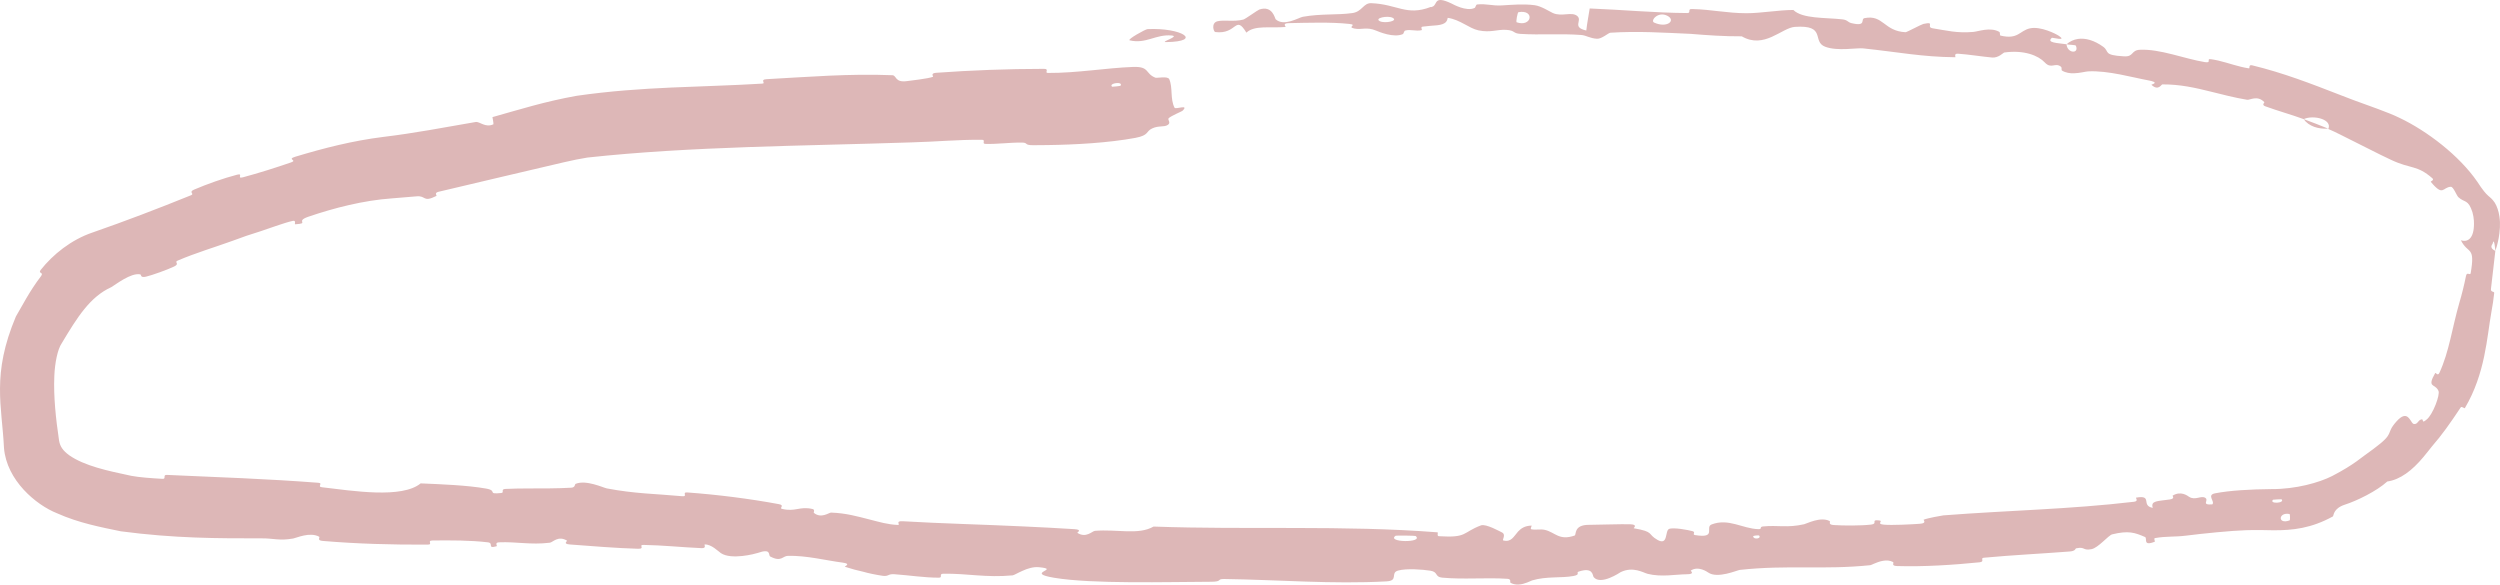 <?xml version="1.0" encoding="UTF-8"?> <svg xmlns="http://www.w3.org/2000/svg" viewBox="0 0 172.672 40.375" fill="none"><path d="M78.429 9.521C76.556 9.869 74.282 9.993 72.359 10.02C72.01 10.025 71.676 10.028 71.36 10.029C70.716 10.031 71.031 9.854 70.59 9.848C69.75 9.835 68.893 9.964 68.06 9.939C67.782 9.93 68.112 9.658 67.821 9.654C66.148 9.64 64.645 9.791 62.972 9.834C55.475 10.086 47.761 10.103 40.57 10.882C40.054 10.963 39.501 11.08 38.946 11.208C36.385 11.812 33.095 12.576 30.287 13.247C29.958 13.327 30.199 13.503 30.14 13.534C29.198 14.005 29.443 13.501 28.782 13.56C28.22 13.608 27.645 13.657 27.061 13.702C25.114 13.839 23.067 14.364 21.294 14.97C20.334 15.304 21.437 15.421 20.389 15.492C20.316 15.498 20.49 15.196 20.217 15.257C19.595 15.395 18.465 15.825 17.993 15.973C17.082 16.257 16.934 16.314 16.084 16.625C14.921 17.049 13.498 17.471 12.268 18.001C12.004 18.115 12.445 18.203 12.033 18.405C11.622 18.608 10.481 19.021 10.076 19.111C9.671 19.202 9.768 18.964 9.685 18.949C9.033 18.822 7.949 19.686 7.702 19.824C7.693 19.83 7.686 19.834 7.681 19.836C6.22 20.501 5.344 21.901 4.263 23.71C3.979 24.119 3.789 25.066 3.753 25.962C3.689 27.382 3.859 28.94 4.079 30.43C4.152 30.849 4.349 31.123 4.77 31.437C5.828 32.18 7.452 32.523 9.07 32.865C9.62 32.97 10.461 33.031 11.233 33.073C11.507 33.087 11.212 32.786 11.53 32.801C15.002 32.956 18.492 33.074 21.989 33.345C22.341 33.372 21.885 33.611 22.231 33.653C24.367 33.905 27.764 34.451 29.054 33.386C30.506 33.449 32.27 33.514 33.575 33.745C34.407 33.894 33.591 34.157 34.624 34.051C34.858 34.028 34.556 33.788 34.908 33.77C35.897 33.721 36.951 33.745 37.987 33.731C38.486 33.725 38.978 33.713 39.454 33.685C39.753 33.666 39.678 33.452 39.764 33.416C40.486 33.123 41.661 33.683 41.913 33.734C43.865 34.106 45.298 34.104 47.117 34.273C47.54 34.313 47.066 33.984 47.474 34.013C49.586 34.168 51.761 34.444 53.788 34.819C54.24 34.903 53.792 35.093 54.006 35.146C54.949 35.375 55.218 34.946 56.122 35.157C56.313 35.201 56.178 35.394 56.211 35.421C56.719 35.845 57.259 35.398 57.402 35.404C58.444 35.441 59.242 35.673 60.066 35.882C60.753 36.055 61.282 36.225 62.021 36.257C62.222 36.266 61.792 35.964 62.36 36.002C65.033 36.16 67.886 36.227 70.677 36.359C71.864 36.413 73.05 36.475 74.203 36.548C74.802 36.585 74.373 36.779 74.411 36.804C75.019 37.19 75.432 36.683 75.624 36.665C77.174 36.537 78.619 36.973 79.676 36.369C86.235 36.606 92.772 36.262 99.279 36.766C99.363 36.772 99.214 37.024 99.381 37.035C101.371 37.162 100.99 36.774 102.295 36.285C102.63 36.162 103.641 36.729 103.73 36.77C104.052 36.922 103.724 37.3 103.832 37.329C104.383 37.468 104.544 37.058 104.85 36.716C105.051 36.5 105.315 36.31 105.782 36.303C105.82 36.305 105.663 36.535 105.766 36.556C106.087 36.622 106.395 36.526 106.706 36.599C107.419 36.767 107.682 37.364 108.758 36.989C108.895 36.94 108.666 36.245 109.75 36.25C110.183 36.254 112.089 36.185 112.626 36.212C113.16 36.239 112.802 36.477 112.84 36.486C114.291 36.735 113.751 36.877 114.488 37.293C115.23 37.706 114.987 36.663 115.278 36.535C115.569 36.407 116.634 36.611 116.898 36.686C117.161 36.761 116.843 36.918 117.076 36.957C118.62 37.211 117.726 36.408 118.224 36.221C119.397 35.777 120.356 36.516 121.448 36.548C121.744 36.557 121.497 36.39 121.758 36.362C122.796 36.257 123.43 36.475 124.606 36.209C124.797 36.166 125.738 35.663 126.37 35.987C126.46 36.033 126.216 36.236 126.661 36.265C127.325 36.308 128.523 36.316 129.232 36.233C129.293 36.225 129.339 36.215 129.373 36.202C129.632 36.105 129.224 35.877 129.808 35.948C130.101 35.983 129.565 36.188 130.117 36.238C130.667 36.29 132.066 36.216 132.599 36.177C133.13 36.14 132.824 35.914 132.866 35.895C133.121 35.788 134.129 35.604 134.219 35.597C138.744 35.247 142.97 35.178 147.392 34.656C147.738 34.616 147.485 34.38 147.537 34.372C148.72 34.162 147.841 34.921 148.689 35.078C148.525 34.57 149.026 34.622 149.86 34.498C150.265 34.439 150.028 34.256 150.063 34.232C150.637 33.881 151.092 34.244 151.202 34.317C151.619 34.584 152.032 34.204 152.314 34.384C152.597 34.562 151.994 34.895 152.8 34.838C153.015 34.638 152.383 34.192 152.992 34.073C154.014 33.874 155.445 33.795 156.882 33.781C158.554 33.794 160.198 33.33 161.075 32.88C162.651 32.063 163.062 31.61 163.934 31.005C165.49 29.849 164.704 30.028 165.521 29.109C165.912 28.669 166.152 28.678 166.314 28.813C166.38 28.869 166.436 28.944 166.486 29.019C166.562 29.135 166.627 29.249 166.701 29.279C166.709 29.282 166.717 29.284 166.726 29.285C166.984 29.318 166.996 29.045 167.223 28.971C167.452 28.892 167.203 29.325 167.602 28.979C168.041 28.637 168.552 27.242 168.421 26.997C168.201 26.475 167.589 26.818 168.196 25.768C168.23 25.704 168.366 26.005 168.485 25.755C169.158 24.31 169.379 22.591 169.857 20.94C170.042 20.315 170.198 19.684 170.325 19.052C170.386 18.742 170.609 19.054 170.647 18.871C170.975 16.947 170.468 17.593 169.971 16.596C170.535 16.773 170.933 16.349 170.868 15.225C170.855 15.05 170.825 14.865 170.771 14.665C170.477 13.748 170.24 14.018 169.801 13.624C169.673 13.511 169.459 12.897 169.276 12.9C168.696 12.927 168.769 13.612 167.895 12.563C167.854 12.517 168.158 12.46 168.001 12.312C166.935 11.381 166.531 11.69 165.159 11.046C164.28 10.643 162.853 9.89 161.615 9.284C161.334 9.143 161.063 9.015 160.814 8.909C161.111 8.24 159.781 7.918 159.11 8.227C158.25 7.912 157.297 7.65 156.463 7.343C156.176 7.238 156.425 7.089 156.395 7.057C155.918 6.553 155.401 6.923 155.206 6.892C154.319 6.743 153.52 6.534 152.735 6.338C151.639 6.064 150.566 5.82 149.351 5.829C149.276 5.83 149.08 6.308 148.598 5.858C148.567 5.827 149.274 5.706 148.322 5.538C147.371 5.369 145.595 4.855 144.227 4.93C144.033 4.94 143.652 5.052 143.244 5.062C142.982 5.071 142.676 5.032 142.424 4.875C142.343 4.823 142.451 4.688 142.333 4.596C141.941 4.3 141.676 4.79 141.232 4.315C140.792 3.841 139.804 3.433 138.422 3.628C138.381 3.633 138.026 4.012 137.6 3.974C136.916 3.912 135.963 3.758 135.245 3.71C134.907 3.687 135.105 3.953 135.046 3.954C132.742 3.932 131.132 3.599 128.679 3.341C128.232 3.294 126.913 3.552 126.061 3.227C125.121 2.871 126.184 1.7 123.963 1.857C123.067 1.919 121.849 3.414 120.302 2.509C119.092 2.516 117.924 2.434 116.764 2.338C114.932 2.26 113.128 2.136 111.228 2.26C111.09 2.269 110.634 2.693 110.307 2.677C109.819 2.653 109.556 2.44 109.211 2.416C107.754 2.307 106.413 2.43 105.007 2.34C104.475 2.306 104.671 2.104 104.035 2.062C103.4 2.02 102.962 2.276 102.107 2.095C101.462 1.957 100.845 1.352 99.989 1.232C99.933 1.693 99.519 1.741 98.776 1.786C98.624 1.801 98.447 1.818 98.267 1.839C98.065 1.863 98.277 2.063 98.181 2.085C97.785 2.176 97.434 2.007 97.057 2.111C96.966 2.136 96.96 2.327 96.887 2.358C96.258 2.63 95.235 2.193 95.054 2.118C94.379 1.83 94.054 2.08 93.537 1.97C93.012 1.86 93.794 1.716 93.185 1.651C91.919 1.516 90.299 1.573 89.016 1.598C88.502 1.609 88.859 1.856 88.786 1.863C87.733 1.956 86.653 1.722 86.087 2.254C85.304 0.969 85.456 2.405 83.938 2.213C83.818 2.198 83.635 1.583 84.089 1.469C84.539 1.356 85.246 1.519 85.873 1.352C86.023 1.312 86.862 0.697 86.981 0.658C87.895 0.35 88.056 1.278 88.105 1.327C88.676 1.861 89.707 1.207 89.987 1.159C91.25 0.933 92.336 1.051 93.396 0.904C94.092 0.81 94.159 0.2 94.709 0.22C96.509 0.288 97.136 1.123 98.81 0.484C98.821 0.485 98.853 0.486 98.864 0.487C98.889 0.478 98.914 0.47 98.939 0.46C99.312 0.327 98.995 -0.359 100.259 0.245C100.338 0.284 101.275 0.82 101.85 0.549C101.922 0.514 101.931 0.32 102.024 0.309C102.648 0.238 103.053 0.414 103.73 0.374C104.407 0.333 105.223 0.26 105.99 0.358C106.451 0.417 107.035 0.802 107.252 0.899C107.871 1.178 108.561 0.783 108.939 1.105C109.322 1.428 108.537 1.874 109.563 2.108C109.617 1.605 109.722 1.09 109.799 0.585C112.052 0.673 114.273 0.886 116.539 0.901C116.801 0.902 116.575 0.664 116.783 0.626C116.799 0.627 116.845 0.628 116.86 0.629C116.876 0.626 116.895 0.625 116.916 0.626C118.195 0.655 119.296 0.912 120.623 0.913C121.649 0.913 122.79 0.695 123.865 0.688C124.483 1.305 126.083 1.208 127.233 1.335C127.636 1.379 127.599 1.531 127.882 1.599C128.956 1.855 128.479 1.313 128.781 1.252C130.081 0.994 130.111 2.153 131.616 2.225C131.694 2.229 132.711 1.681 132.847 1.652C133.719 1.462 132.976 1.876 133.504 1.958C134.475 2.108 135.137 2.302 136.291 2.205C136.635 2.176 137.459 1.852 138.084 2.197C138.167 2.242 138.104 2.441 138.172 2.458C139.397 2.751 139.482 2.117 140.208 1.958C140.935 1.799 142.004 2.335 142.218 2.484C142.777 2.866 141.755 2.582 141.719 2.612C141.32 2.963 142.113 2.964 142.732 3.058C142.774 3.69 143.622 3.746 143.38 3.158C143.351 3.092 142.864 3.1 142.732 3.058C142.959 2.859 143.226 2.733 143.52 2.69C144.037 2.612 144.651 2.785 145.27 3.233C145.721 3.562 145.223 3.81 146.708 3.892C147.382 3.933 147.184 3.469 147.793 3.438C149.189 3.367 150.887 4.063 152.286 4.29C152.796 4.372 152.352 4.038 152.703 4.088C152.877 4.112 153.045 4.145 153.211 4.183C153.926 4.348 154.572 4.606 155.332 4.722C155.417 4.734 155.274 4.443 155.56 4.513C157.727 5.042 159.551 5.75 161.753 6.606C161.997 6.702 162.286 6.81 162.6 6.93C163.552 7.286 164.912 7.736 165.748 8.148C167.631 9.045 169.855 10.738 171.105 12.553C171.883 13.76 171.914 13.426 172.313 14.002C172.47 14.26 172.582 14.597 172.634 14.963C172.788 15.977 172.426 17.148 172.35 17.328C172.355 17.334 172.27 16.28 172.158 16.846C171.901 17.173 172.349 17.314 172.35 17.328C172.324 17.494 172.101 19.568 172.045 19.972C172.032 20.197 172.284 20.113 172.272 20.232C172.228 20.657 172.165 21.079 172.087 21.494C171.761 23.307 171.668 25.779 170.245 28.188C170.214 28.235 170.026 28.034 169.955 28.144C169.232 29.233 168.66 30.045 167.982 30.821C167.79 31.061 167.597 31.311 167.378 31.572C166.609 32.493 165.779 33.131 164.887 33.257C164.154 33.923 162.787 34.591 161.952 34.858C161.129 35.129 161.197 35.625 161.128 35.67C159.648 36.485 158.362 36.636 157.002 36.625C156.437 36.612 155.839 36.598 155.139 36.62C154.125 36.649 152.122 36.852 151.029 36.991C150.166 37.101 149.637 37.023 148.841 37.166C148.734 37.186 148.862 37.403 148.83 37.414C147.963 37.76 148.343 37.171 148.15 37.088C147.452 36.786 147.02 36.631 145.889 36.906C145.627 36.969 144.933 37.837 144.455 37.93C143.836 38.048 144.042 37.741 143.394 37.873C143.338 37.884 143.367 38.059 142.96 38.09C141.073 38.238 138.998 38.337 137.017 38.522C136.746 38.547 137.117 38.797 136.726 38.837C134.888 39.023 132.851 39.152 131.026 39.096C130.577 39.081 130.85 38.873 130.751 38.818C130.317 38.584 129.774 38.79 129.443 38.93C129.313 38.987 129.219 39.034 129.18 39.037C125.958 39.37 123.47 39.004 120.169 39.362C119.989 39.382 118.625 39.989 117.985 39.544C117.941 39.514 117.309 39.058 116.778 39.409C116.746 39.431 117.138 39.664 116.47 39.665C115.801 39.667 114.73 39.874 113.8 39.634C113.507 39.559 112.801 39.102 111.945 39.513C111.889 39.542 110.572 40.449 110.073 39.863C109.991 39.767 110.06 39.133 109.028 39.483C108.832 39.551 109.195 39.683 108.674 39.784C107.876 39.938 106.809 39.79 105.827 40.087C105.708 40.123 105.326 40.347 104.896 40.373C104.716 40.384 104.524 40.357 104.343 40.26C104.25 40.21 104.425 39.997 104.11 39.977C102.639 39.88 101.107 40.035 99.614 39.898C99.084 39.85 99.349 39.507 98.803 39.419C98.252 39.331 97.14 39.249 96.57 39.407C95.995 39.566 96.626 40.108 95.763 40.155C92.017 40.359 88.302 40.043 84.56 39.991C84.006 39.983 84.467 40.179 83.647 40.181C80.63 40.191 75.428 40.347 72.802 39.905C70.702 39.551 73.359 39.327 71.748 39.175C71.376 39.139 70.953 39.273 70.636 39.42C70.291 39.569 70.033 39.731 69.94 39.74C68.094 39.912 66.835 39.603 65.159 39.625C64.816 39.629 65.14 39.899 64.851 39.9C63.833 39.901 62.788 39.731 61.774 39.661C61.318 39.628 61.387 39.832 60.956 39.769C60.455 39.695 59.914 39.576 59.675 39.503C59.24 39.408 58.809 39.293 58.362 39.148C58.281 39.122 58.866 38.944 58.179 38.856C57.065 38.712 55.712 38.362 54.423 38.391C54.039 38.401 53.971 38.843 53.201 38.438C53.041 38.354 53.318 37.845 52.326 38.194C52.158 38.251 50.516 38.688 49.793 38.205C49.602 38.077 49.131 37.583 48.674 37.606C48.613 37.61 48.831 37.875 48.458 37.86C47.142 37.805 45.779 37.657 44.436 37.636C44.078 37.631 44.591 37.917 44.058 37.902C42.595 37.862 40.783 37.713 39.36 37.606C38.837 37.566 39.203 37.367 39.166 37.344C38.554 36.967 38.185 37.457 37.98 37.484C37.974 37.485 37.967 37.485 37.96 37.486C36.654 37.644 35.671 37.407 34.469 37.457C34.136 37.47 34.37 37.707 34.303 37.727C33.616 37.925 34.13 37.508 33.698 37.458C32.475 37.313 31.13 37.317 29.89 37.33C29.44 37.336 29.942 37.615 29.538 37.616C27.131 37.63 24.635 37.562 22.288 37.361C21.852 37.323 22.131 37.119 22.042 37.069C21.405 36.721 20.471 37.155 20.253 37.194C19.276 37.368 18.899 37.173 18.04 37.183C15.06 37.185 12.081 37.19 8.341 36.696C6.979 36.411 5.457 36.131 3.918 35.442C2.507 34.879 0.456 33.189 0.275 30.933C0.137 28.037 -0.593 25.871 1.097 21.861C1.518 21.152 2.038 20.114 2.821 19.09C3.069 18.773 2.594 18.918 2.815 18.638C3.65 17.586 4.907 16.56 6.394 16.058C8.614 15.287 10.891 14.419 13.197 13.484C13.465 13.376 12.982 13.276 13.409 13.095C14.285 12.72 15.43 12.311 16.379 12.065C16.842 11.945 16.316 12.371 16.779 12.246C17.859 11.957 19.003 11.595 20.105 11.217C20.574 11.056 19.778 11.012 20.397 10.824C22.353 10.234 24.363 9.717 26.503 9.453C28.553 9.207 30.65 8.81 32.851 8.427C33.134 8.378 33.516 8.846 34.081 8.584C34.085 8.425 34.036 8.252 34.013 8.089C35.854 7.573 37.659 7.001 39.837 6.616C44.402 5.959 48.421 6.035 52.656 5.775C52.919 5.761 52.454 5.495 52.954 5.468C55.848 5.312 58.638 5.075 61.636 5.195C61.932 5.206 61.801 5.727 62.659 5.6C62.813 5.577 64.118 5.434 64.442 5.304C64.487 5.284 64.234 5.059 64.655 5.028C67.07 4.853 69.602 4.758 72.046 4.756C72.07 4.756 72.093 4.756 72.116 4.756C72.508 4.757 72.109 5.036 72.386 5.038C74.352 5.052 76.446 4.689 78.227 4.625C79.424 4.57 79.071 5.078 79.801 5.366C79.904 5.408 80.657 5.236 80.759 5.469C81.016 6.059 80.809 6.825 81.126 7.443C81.201 7.575 82.179 7.168 81.663 7.66C81.632 7.692 80.9 7.996 80.725 8.158C80.607 8.27 80.913 8.462 80.656 8.63C80.394 8.798 80.032 8.658 79.58 8.87C79.125 9.08 79.383 9.338 78.429 9.521ZM158.134 35.502C157.35 35.351 157.3 36.255 158.142 35.942C158.183 35.925 158.175 35.508 158.134 35.502ZM114.245 1.558C115.152 1.972 115.791 1.401 115.15 1.084C114.512 0.766 113.97 1.432 114.245 1.558ZM104.754 1.54C105.81 1.9 106.03 0.636 104.878 0.842C104.811 0.854 104.692 1.519 104.754 1.54ZM76.808 5.99C76.821 6.001 77.375 5.943 77.384 5.929C77.638 5.609 76.541 5.726 76.808 5.99ZM95.304 1.464C95.635 1.637 96.606 1.449 96.189 1.23C95.857 1.054 94.886 1.248 95.304 1.464ZM121.496 36.985C121.484 36.972 121.077 36.977 121.089 37.052C121.126 37.294 121.689 37.202 121.496 36.985ZM79.256 2.011C81.63 1.897 83.119 2.871 80.543 2.908C80.076 2.916 81.526 2.51 80.927 2.452C79.831 2.348 79.156 3.056 78.025 2.786C77.82 2.736 79.119 2.015 79.261 2.009C79.259 2.01 79.258 2.011 79.256 2.011ZM157.583 34.483C157.568 34.476 157.008 34.507 156.994 34.516C156.696 34.823 157.858 34.762 157.583 34.483ZM97.776 37.021C97.746 36.996 96.438 36.978 96.396 37.002C95.717 37.471 98.359 37.507 97.776 37.021ZM160.8 8.883C160.134 8.931 159.454 8.723 159.112 8.228C159.676 8.44 160.244 8.648 160.8 8.883Z" fill="#DDB7B7"></path></svg> 